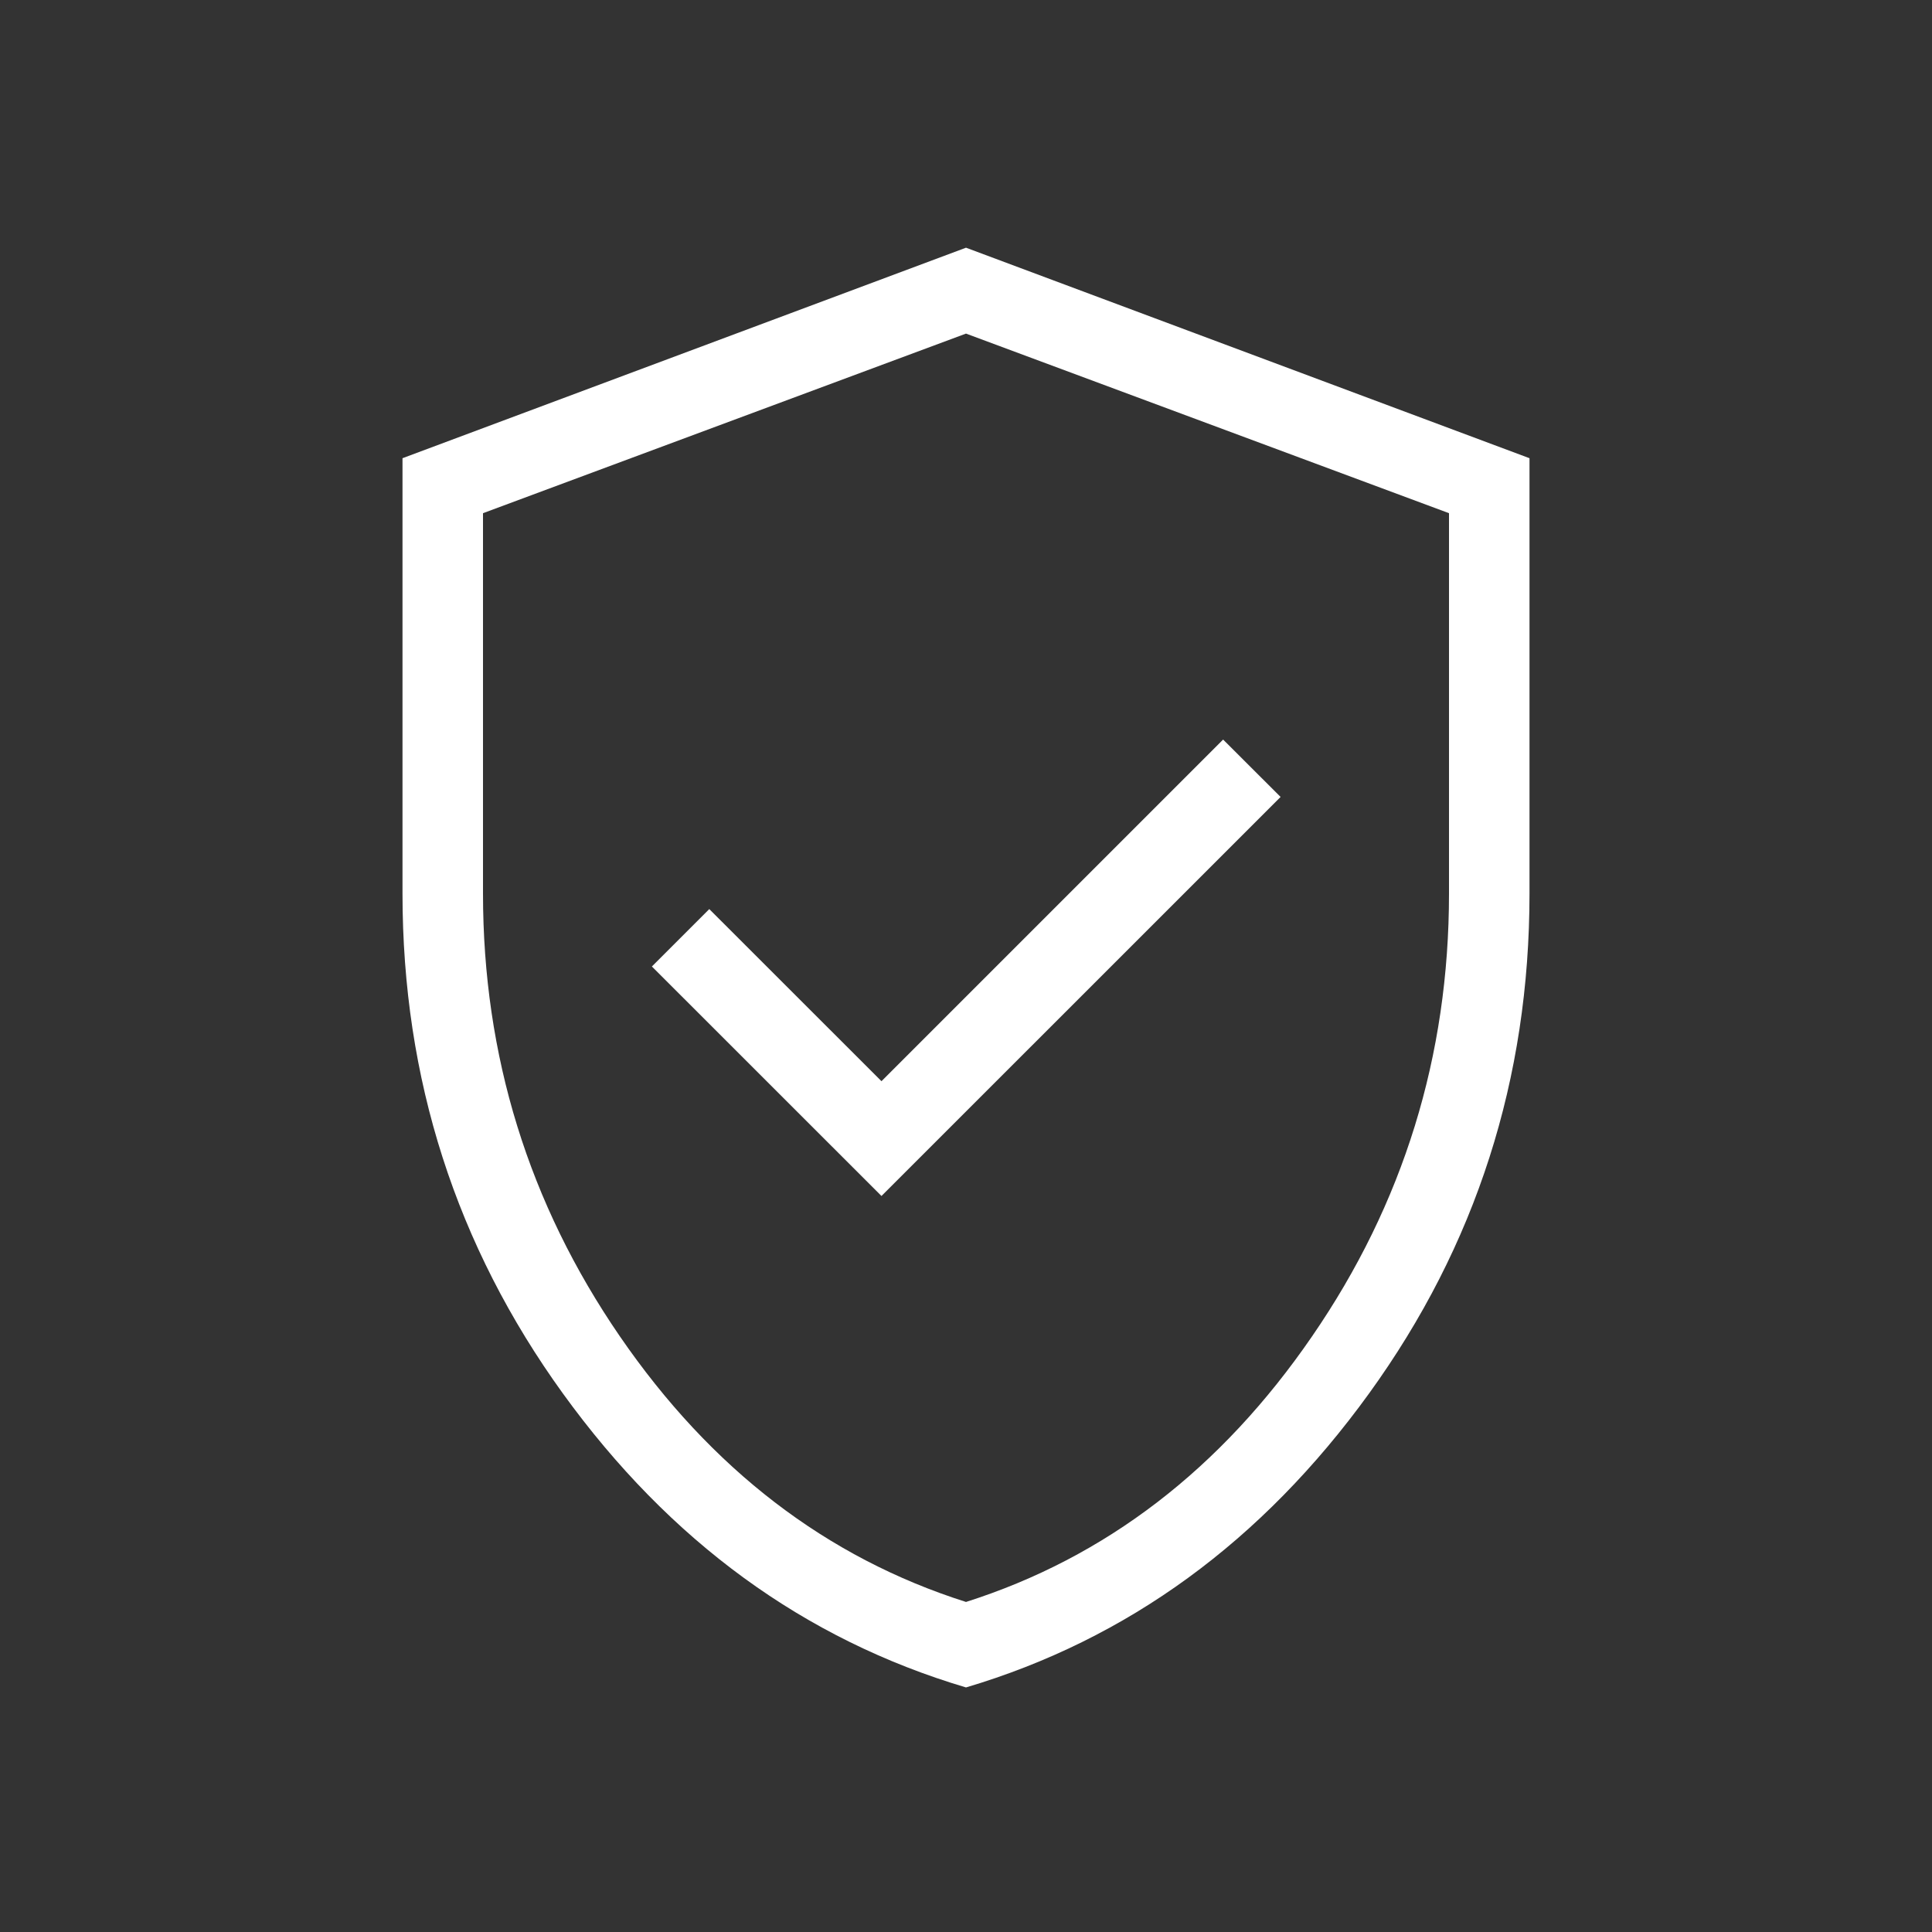 <?xml version="1.0" encoding="utf-8"?>
<!-- Generator: Adobe Illustrator 15.0.0, SVG Export Plug-In . SVG Version: 6.00 Build 0)  -->
<!DOCTYPE svg PUBLIC "-//W3C//DTD SVG 1.1//EN" "http://www.w3.org/Graphics/SVG/1.1/DTD/svg11.dtd">
<svg version="1.1" id="レイヤー_1" xmlns="http://www.w3.org/2000/svg" xmlns:xlink="http://www.w3.org/1999/xlink" x="0px"
	 y="0px" width="24px" height="24px" viewBox="0 0 24 24" enable-background="new 0 0 24 24" xml:space="preserve">
<rect x="0" y="0" width="24" height="24" fill="#333333" stroke="none"/>
<path fill="#FFFFFF" d="M12,19.9c1.733-0.551,3.167-1.65,4.3-3.301c1.134-1.649,1.7-3.483,1.7-5.5V6.375l-6-2.231L6,6.375V11.1
	c0,2.016,0.567,3.85,1.7,5.5C8.833,18.25,10.267,19.35,12,19.9z M12,20.962c-2.009-0.597-3.678-1.813-5.007-3.651
	C5.665,15.473,5,13.402,5,11.1V5.692l7-2.615l7,2.615V11.1c0,2.302-0.664,4.373-1.993,6.21S14.009,20.365,12,20.962z M10.95,14.857
	L15.908,9.9l-0.714-0.713l-4.244,4.244l-2.139-2.138l-0.713,0.713L10.95,14.857z"/>
</svg>
